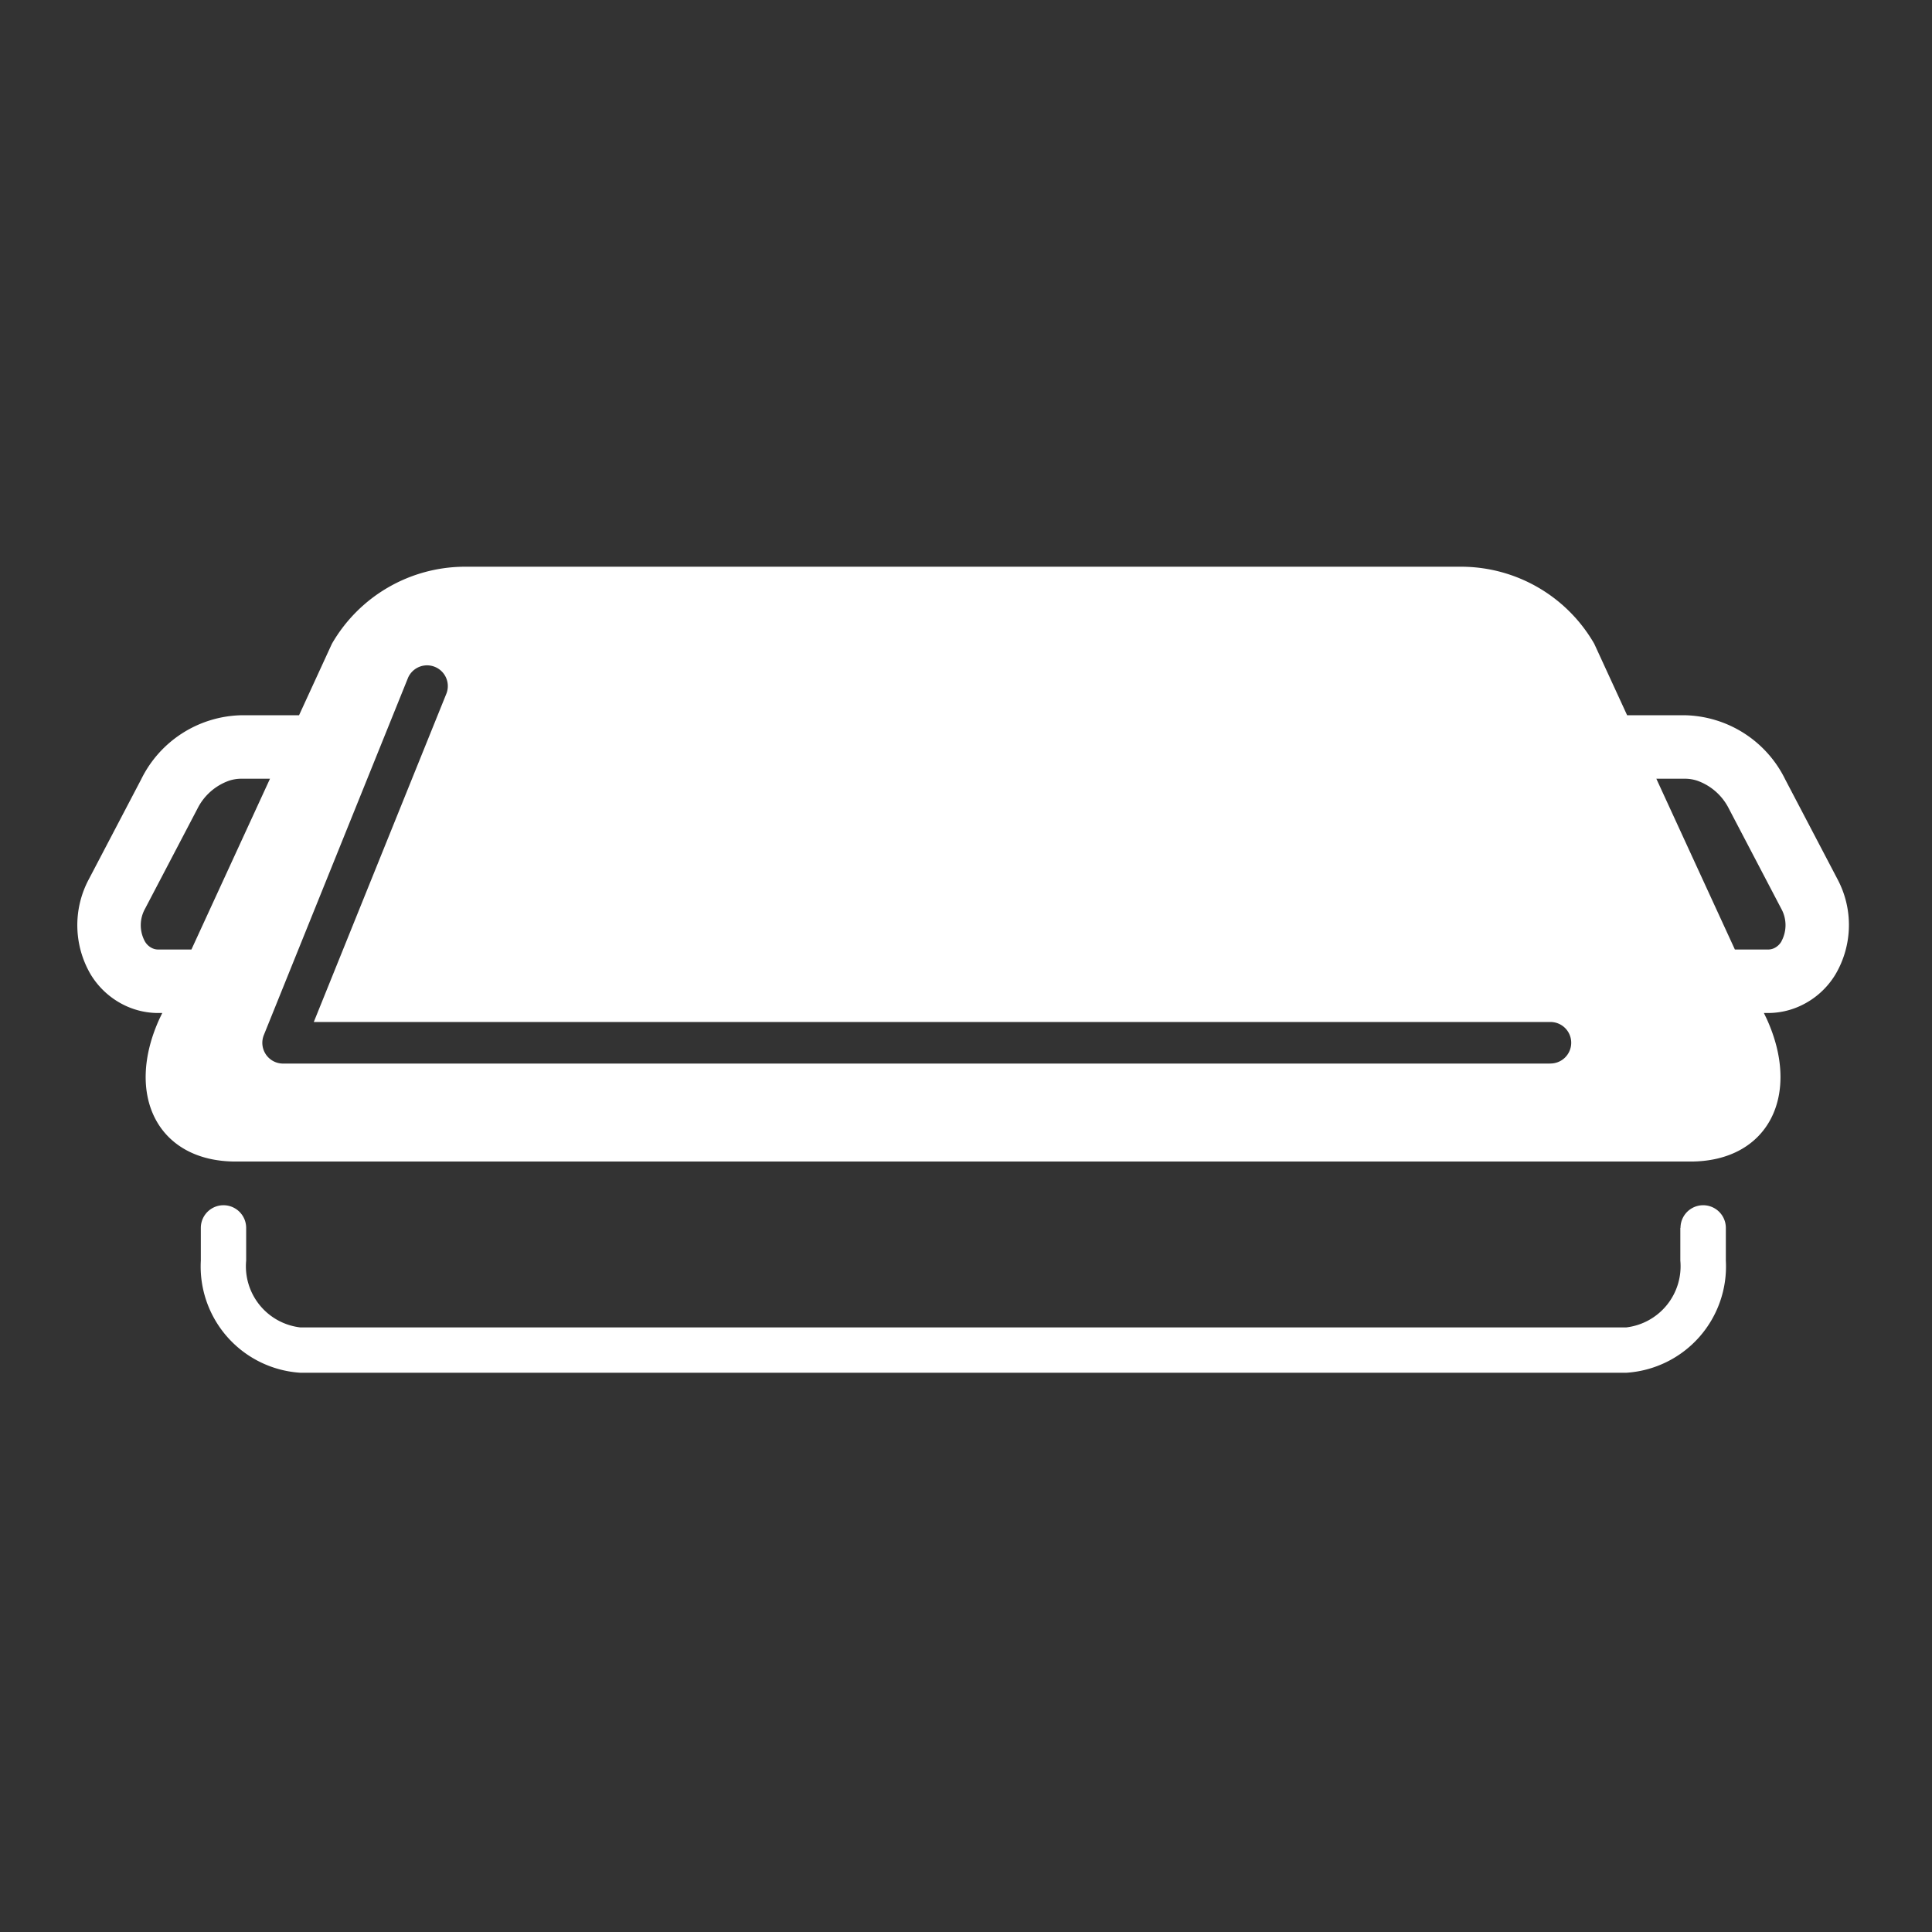 <svg xmlns="http://www.w3.org/2000/svg" width="75" height="75" viewBox="0 0 75 75"><rect x="0" y="0" width="75" height="75" fill="#333333" stroke="none"/><g transform="translate(-330 -372)"><g transform="translate(2.389 21.98)"><path d="M392.774,3760.428h0v1.271a2.39,2.39,0,0,1-2.1,2.592H339.2a2.389,2.389,0,0,1-2.1-2.592v-1.271h0a.88.88,0,1,0-1.76,0v1.271a4.134,4.134,0,0,0,3.863,4.352h51.475a4.134,4.134,0,0,0,3.863-4.352v-1.271a.88.88,0,1,0-1.76,0Z" transform="translate(0.067 -3362.741)" fill="#fff"/><path d="M398.875,3746.89l-2.031-3.876a4.442,4.442,0,0,0-3.875-2.487h-2.26l-1.276-2.774a5.969,5.969,0,0,0-5.152-2.992h-38.7a5.972,5.972,0,0,0-5.153,2.992l-1.275,2.774H336.9a4.441,4.441,0,0,0-3.875,2.487l-2.031,3.876a3.782,3.782,0,0,0,.066,3.691,3.13,3.13,0,0,0,1.364,1.226,3,3,0,0,0,1.252.279h.167l-.1.207c-1.362,2.961-.09,5.559,2.953,5.559h56.469c3.043,0,4.315-2.6,2.953-5.559l-.1-.207h.166a2.992,2.992,0,0,0,1.252-.279,3.119,3.119,0,0,0,1.364-1.226A3.782,3.782,0,0,0,398.875,3746.89Zm-63.9,2.731h-1.3a.535.535,0,0,1-.225-.053.641.641,0,0,1-.282-.263,1.315,1.315,0,0,1,.009-1.271l2.03-3.877a2.188,2.188,0,0,1,1.234-1.091,1.539,1.539,0,0,1,.458-.075h1.126Zm52.732,4.428H338.534a.806.806,0,0,1-.748-1.107l5.6-13.874a.806.806,0,0,1,1.495.6l-5.156,12.767h47.979a.806.806,0,1,1,0,1.611Zm8.993-4.744a.646.646,0,0,1-.282.263.537.537,0,0,1-.226.053h-1.3l-3.049-6.63h1.126a1.55,1.55,0,0,1,.458.075,2.194,2.194,0,0,1,1.234,1.091l2.03,3.877A1.318,1.318,0,0,1,396.7,3749.3Z" transform="translate(0.067 -3362.741)" fill="#fff"/></g><rect width="75" height="75" transform="translate(330 372)" fill="none"/></g></svg>